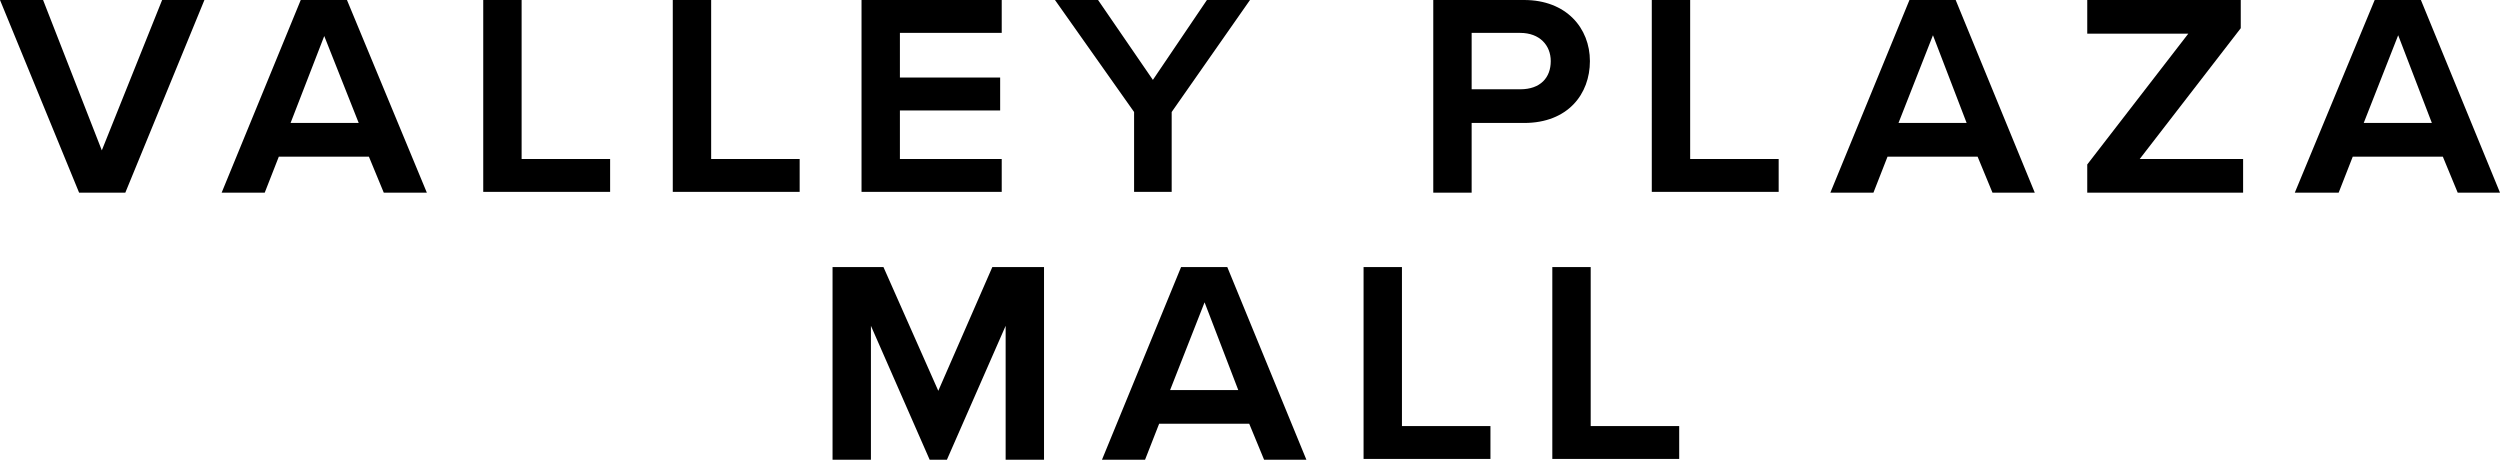 <svg xmlns="http://www.w3.org/2000/svg" viewBox="0 0 319.2 58.7">
  <path d="M0 0h5.5L13 19.2 20.7 0h5.4L16 24.6h-5.9L0 0zM54.5 24.6H49L47.1 20H35.6l-1.8 4.6h-5.5L38.4 0h5.9l10.2 24.6zm-17.4-8.9h8.7L41.4 4.6l-4.3 11.1zM61.7 0h4.9v20.3h11.3v4.2H61.7V0zM85.9 0h4.9v20.3h11.3v4.2H85.9V0zM110 0h17.9v4.2h-13v5.7h12.8v4.2h-12.8v6.2h13v4.2H110V0zM144.8 14.3L134.7 0h5.5l7 10.2L154.1 0h5.5l-10 14.3v10.2h-4.8V14.3zM183 0h11.6c5.4 0 8.4 3.6 8.4 7.8 0 4.2-2.8 7.9-8.4 7.9h-6.7v8.9H183V0zm11.1 4.2h-6.2v7.2h6.2c2.6 0 3.9-1.5 3.9-3.6 0-2-1.4-3.6-3.9-3.6zM210.9 0h4.9v20.3h11.3v4.2h-16.2V0z"/>
  <g>
    <path d="M259.8 24.6h-5.4l-1.9-4.6H241l-1.8 4.6h-5.5L243.8 0h5.9l10.1 24.6zm-17.4-8.9h8.7l-4.3-11.2-4.4 11.2zM266.5 21l12.9-16.7h-12.9V0h19.6v3.6l-12.9 16.7h13.2v4.3h-19.9V21zM319.2 24.6h-5.4l-1.9-4.6h-11.5l-1.8 4.6H293L303.2 0h5.9l10.1 24.6zm-17.4-8.9h8.7l-4.3-11.2-4.4 11.2z"/>
  </g>
  <g>
    <path d="M128.4 41.6l-7.5 17.1h-2.2l-7.5-17.1v17.1h-4.9V34.1h6.5l7 15.8 6.9-15.8h6.6v24.6h-4.9V41.6zM166.8 58.7h-5.4l-1.9-4.6H148l-1.8 4.6h-5.5l10.1-24.6h5.9l10.1 24.6zm-17.4-8.9h8.7l-4.3-11.2-4.4 11.2z"/>
  </g>
  <g>
    <path d="M174.1 34.1h4.9v20.3h11.3v4.2h-16.2V34.1zM198.2 34.1h4.9v20.3h11.3v4.2h-16.2V34.1z"/>
  </g>
</svg>
